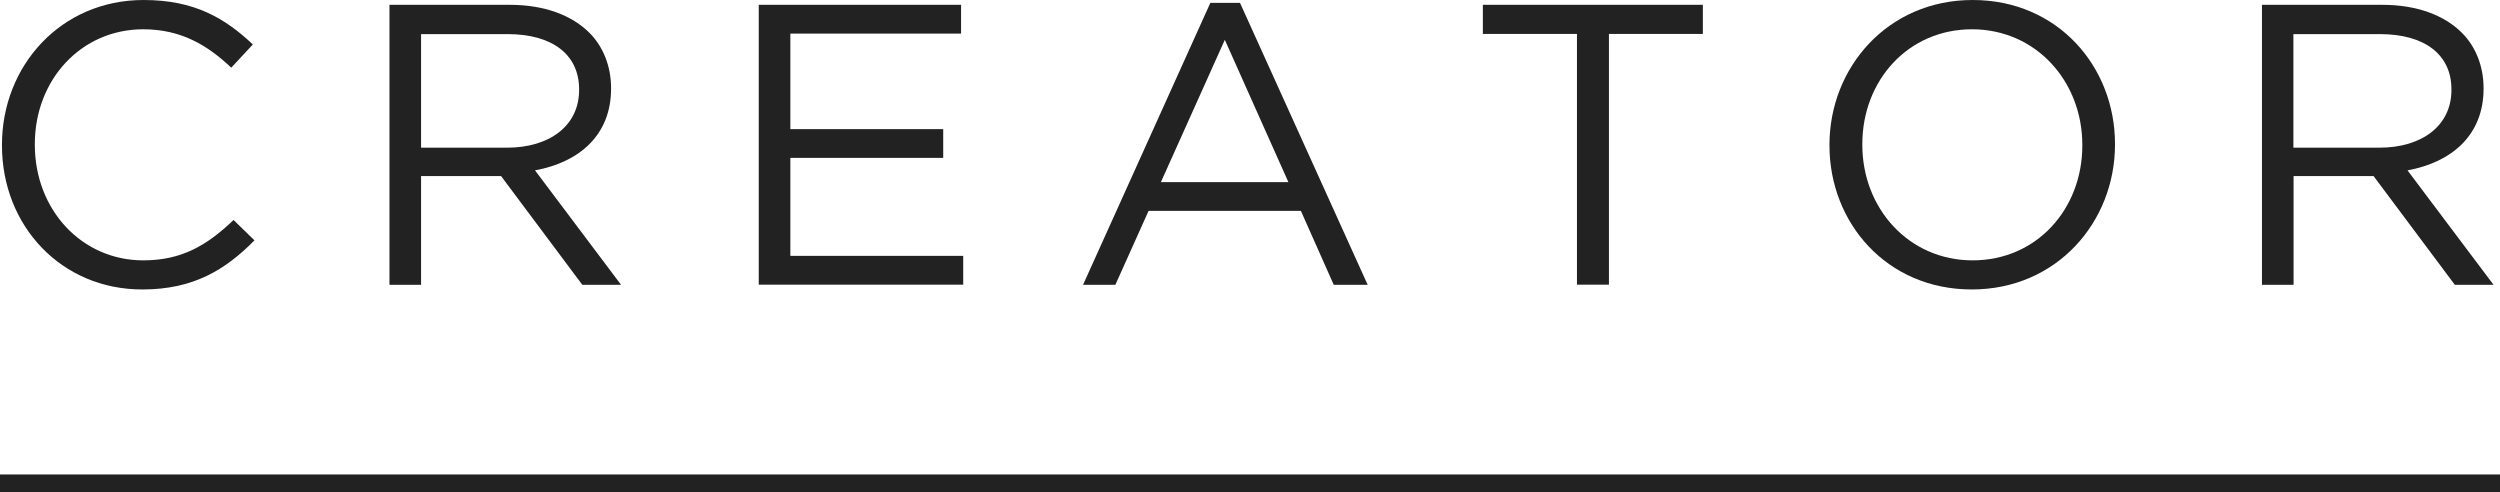 <?xml version="1.0" encoding="UTF-8"?>
<svg id="uuid-0474cd9e-7f08-4177-9ffc-80e4108c4f2b" data-name="レイヤー 2" xmlns="http://www.w3.org/2000/svg" width="140" height="27.57" viewBox="0 0 140 27.57">
  <g id="uuid-2af5bd94-ebea-4042-80d5-101fce2e6a61" data-name="画像フォント">
    <g>
      <g>
        <path d="m.11,8.15v-.04C.11,3.67,3.42,0,8.04,0c2.84,0,4.55,1.01,6.12,2.49l-1.21,1.3c-1.32-1.25-2.8-2.15-4.93-2.15-3.47,0-6.07,2.82-6.07,6.43v.04c0,3.63,2.62,6.47,6.07,6.47,2.15,0,3.56-.83,5.06-2.26l1.17,1.14c-1.64,1.66-3.43,2.75-6.27,2.75C3.45,16.22.11,12.66.11,8.15Z" fill="#222"/>
        <path d="m21.81.27h6.74c1.93,0,3.47.58,4.46,1.57.76.76,1.21,1.86,1.21,3.09v.04c0,2.6-1.79,4.12-4.26,4.57l4.82,6.41h-2.17l-4.55-6.09h-4.48v6.09h-1.77V.27Zm6.59,8c2.35,0,4.03-1.21,4.03-3.23v-.04c0-1.93-1.48-3.09-4.01-3.09h-4.84v6.36h4.82Z" fill="#222"/>
        <path d="m42.49.27h11.33v1.61h-9.56v5.35h8.56v1.61h-8.56v5.49h9.68v1.61h-11.45V.27Z" fill="#222"/>
        <path d="m67.78.16h1.66l7.15,15.79h-1.9l-1.84-4.14h-8.53l-1.86,4.14h-1.81L67.78.16Zm4.37,10.04l-3.56-7.97-3.58,7.97h7.15Z" fill="#222"/>
        <path d="m88.3,1.9h-5.26V.27h12.32v1.63h-5.26v14.04h-1.79V1.9Z" fill="#222"/>
        <path d="m102.45,8.15v-.04c0-4.32,3.25-8.11,8.02-8.11s7.97,3.74,7.97,8.06v.04c0,4.32-3.25,8.11-8.02,8.11s-7.97-3.74-7.97-8.06Zm14.16,0v-.04c0-3.56-2.6-6.47-6.18-6.47s-6.14,2.87-6.14,6.43v.04c0,3.56,2.6,6.47,6.18,6.47s6.14-2.87,6.14-6.43Z" fill="#222"/>
        <path d="m126.67.27h6.74c1.93,0,3.47.58,4.46,1.57.76.76,1.21,1.86,1.21,3.09v.04c0,2.6-1.79,4.12-4.26,4.57l4.82,6.41h-2.17l-4.55-6.09h-4.48v6.09h-1.77V.27Zm6.58,8c2.35,0,4.03-1.21,4.03-3.23v-.04c0-1.93-1.48-3.09-4.01-3.09h-4.84v6.36h4.82Z" fill="#222"/>
      </g>
      <line y1="27.07" x2="140" y2="27.07" fill="none" stroke="#222" stroke-miterlimit="10"/>
    </g>
  </g>
</svg>